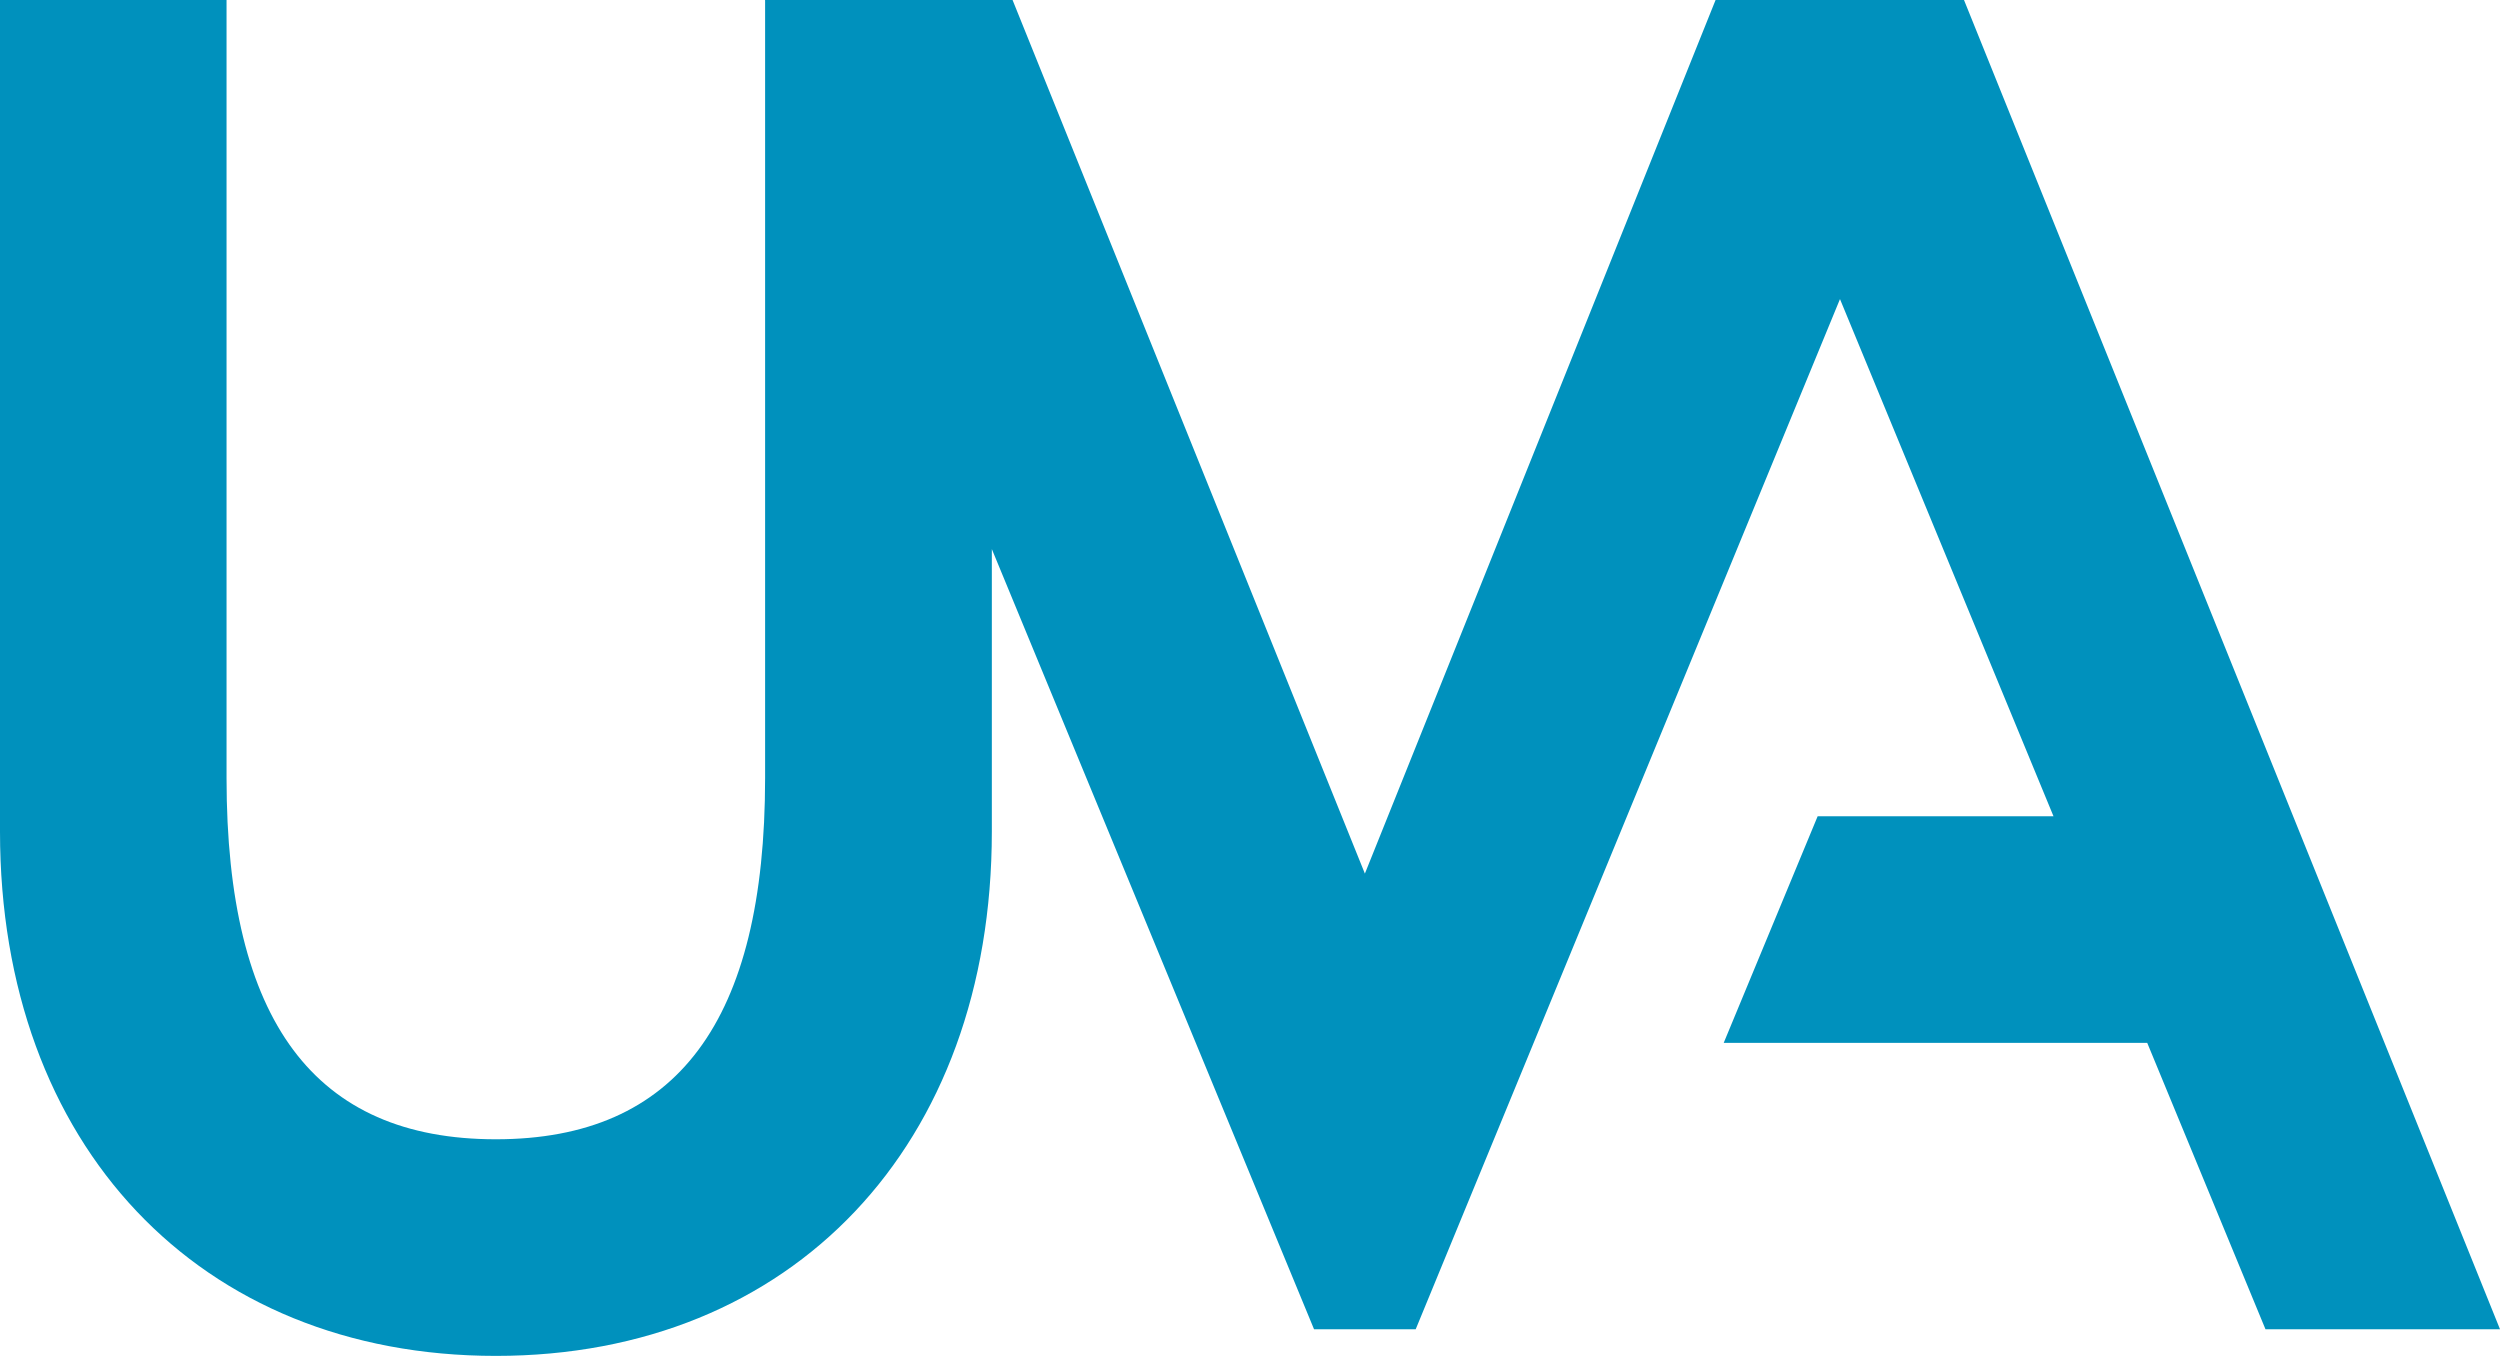 <svg xmlns="http://www.w3.org/2000/svg" width="79.842" height="43.302">
  <defs/>
  <path d="M79.842 42.452L62.724 0H54.79l-11.2 27.9L32.338 0H24.43l.005.012v24.84c0 7.761-2.813 11.533-8.6 11.533s-8.6-3.772-8.6-11.533V0H0v26.559c0 10.016 6.364 16.744 15.837 16.744s15.839-6.728 15.839-16.744v-9.023l10.29 24.916h3.247l13.55-32.9 6.819 16.517H58.05l-3 7.236h13.525l3.777 9.147z" fill="#0091bd"/>
</svg>
